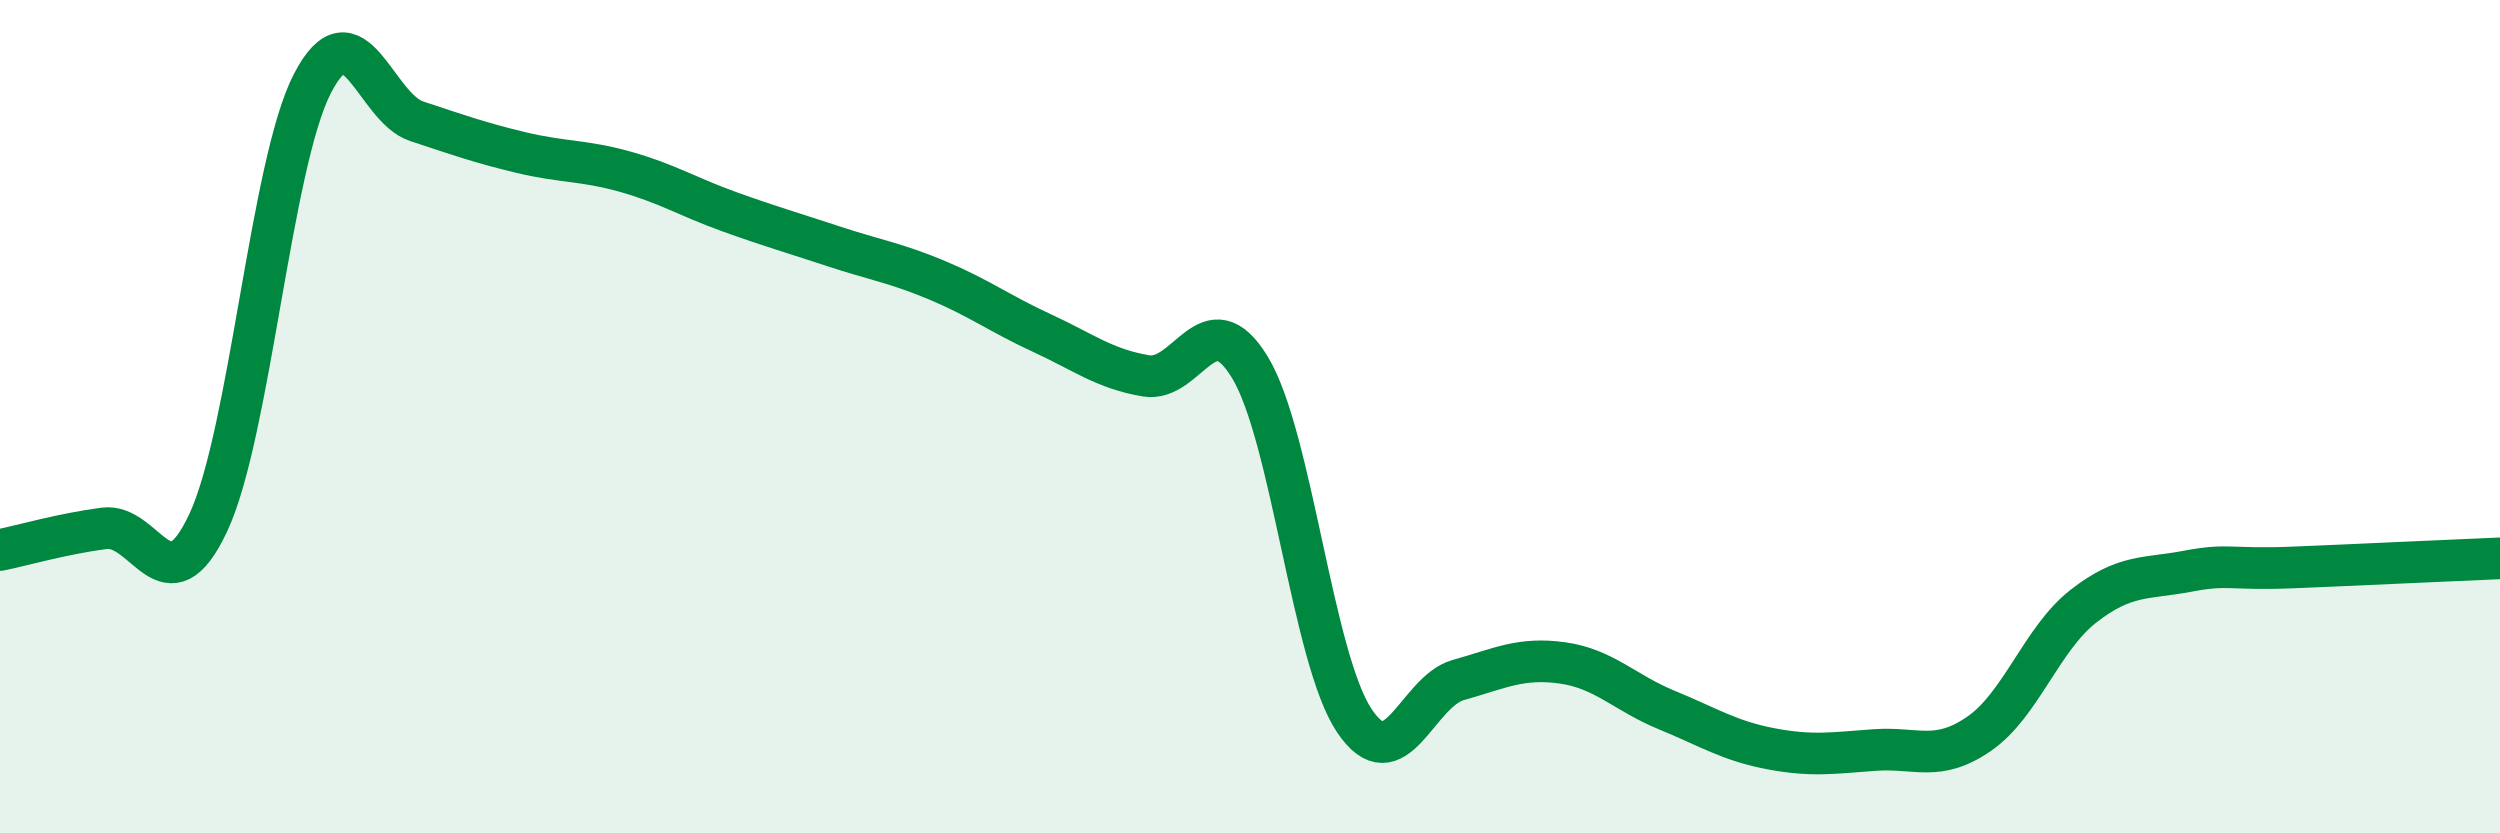 
    <svg width="60" height="20" viewBox="0 0 60 20" xmlns="http://www.w3.org/2000/svg">
      <path
        d="M 0,13.2 C 0.5,13.1 1.5,12.81 2.5,12.68 C 3.5,12.55 4,14.68 5,12.54 C 6,10.4 6.5,3.93 7.5,2 C 8.5,0.07 9,2.58 10,2.91 C 11,3.24 11.5,3.42 12.5,3.66 C 13.5,3.9 14,3.84 15,4.12 C 16,4.4 16.5,4.72 17.5,5.08 C 18.5,5.44 19,5.58 20,5.91 C 21,6.24 21.5,6.31 22.5,6.73 C 23.5,7.15 24,7.53 25,7.99 C 26,8.45 26.5,8.85 27.5,9.02 C 28.5,9.19 29,7.17 30,8.82 C 31,10.47 31.5,15.79 32.5,17.29 C 33.5,18.79 34,16.6 35,16.32 C 36,16.04 36.5,15.77 37.5,15.91 C 38.5,16.05 39,16.63 40,17.04 C 41,17.45 41.5,17.78 42.5,17.97 C 43.5,18.16 44,18.07 45,18 C 46,17.93 46.5,18.3 47.5,17.61 C 48.5,16.92 49,15.33 50,14.55 C 51,13.77 51.5,13.9 52.5,13.71 C 53.5,13.52 53.5,13.68 55,13.62 C 56.5,13.56 59,13.44 60,13.4L60 20L0 20Z"
        fill="#008740"
        opacity="0.1"
        stroke-linecap="round"
        stroke-linejoin="round"
      />
      <path
        d="M 0,13.2 C 0.5,13.1 1.5,12.81 2.5,12.68 C 3.5,12.55 4,14.68 5,12.54 C 6,10.4 6.5,3.93 7.5,2 C 8.5,0.07 9,2.58 10,2.91 C 11,3.24 11.5,3.42 12.5,3.66 C 13.5,3.9 14,3.84 15,4.12 C 16,4.4 16.5,4.72 17.5,5.08 C 18.5,5.44 19,5.58 20,5.91 C 21,6.24 21.5,6.31 22.5,6.73 C 23.5,7.15 24,7.53 25,7.99 C 26,8.45 26.5,8.85 27.5,9.02 C 28.5,9.19 29,7.17 30,8.82 C 31,10.47 31.5,15.79 32.5,17.29 C 33.5,18.79 34,16.6 35,16.32 C 36,16.04 36.5,15.77 37.5,15.91 C 38.5,16.05 39,16.63 40,17.04 C 41,17.45 41.5,17.78 42.5,17.97 C 43.5,18.16 44,18.07 45,18 C 46,17.93 46.5,18.3 47.5,17.61 C 48.5,16.92 49,15.33 50,14.55 C 51,13.77 51.5,13.9 52.5,13.71 C 53.5,13.52 53.5,13.68 55,13.62 C 56.5,13.56 59,13.44 60,13.4"
        stroke="#008740"
        stroke-width="1"
        fill="none"
        stroke-linecap="round"
        stroke-linejoin="round"
      />
    </svg>
  